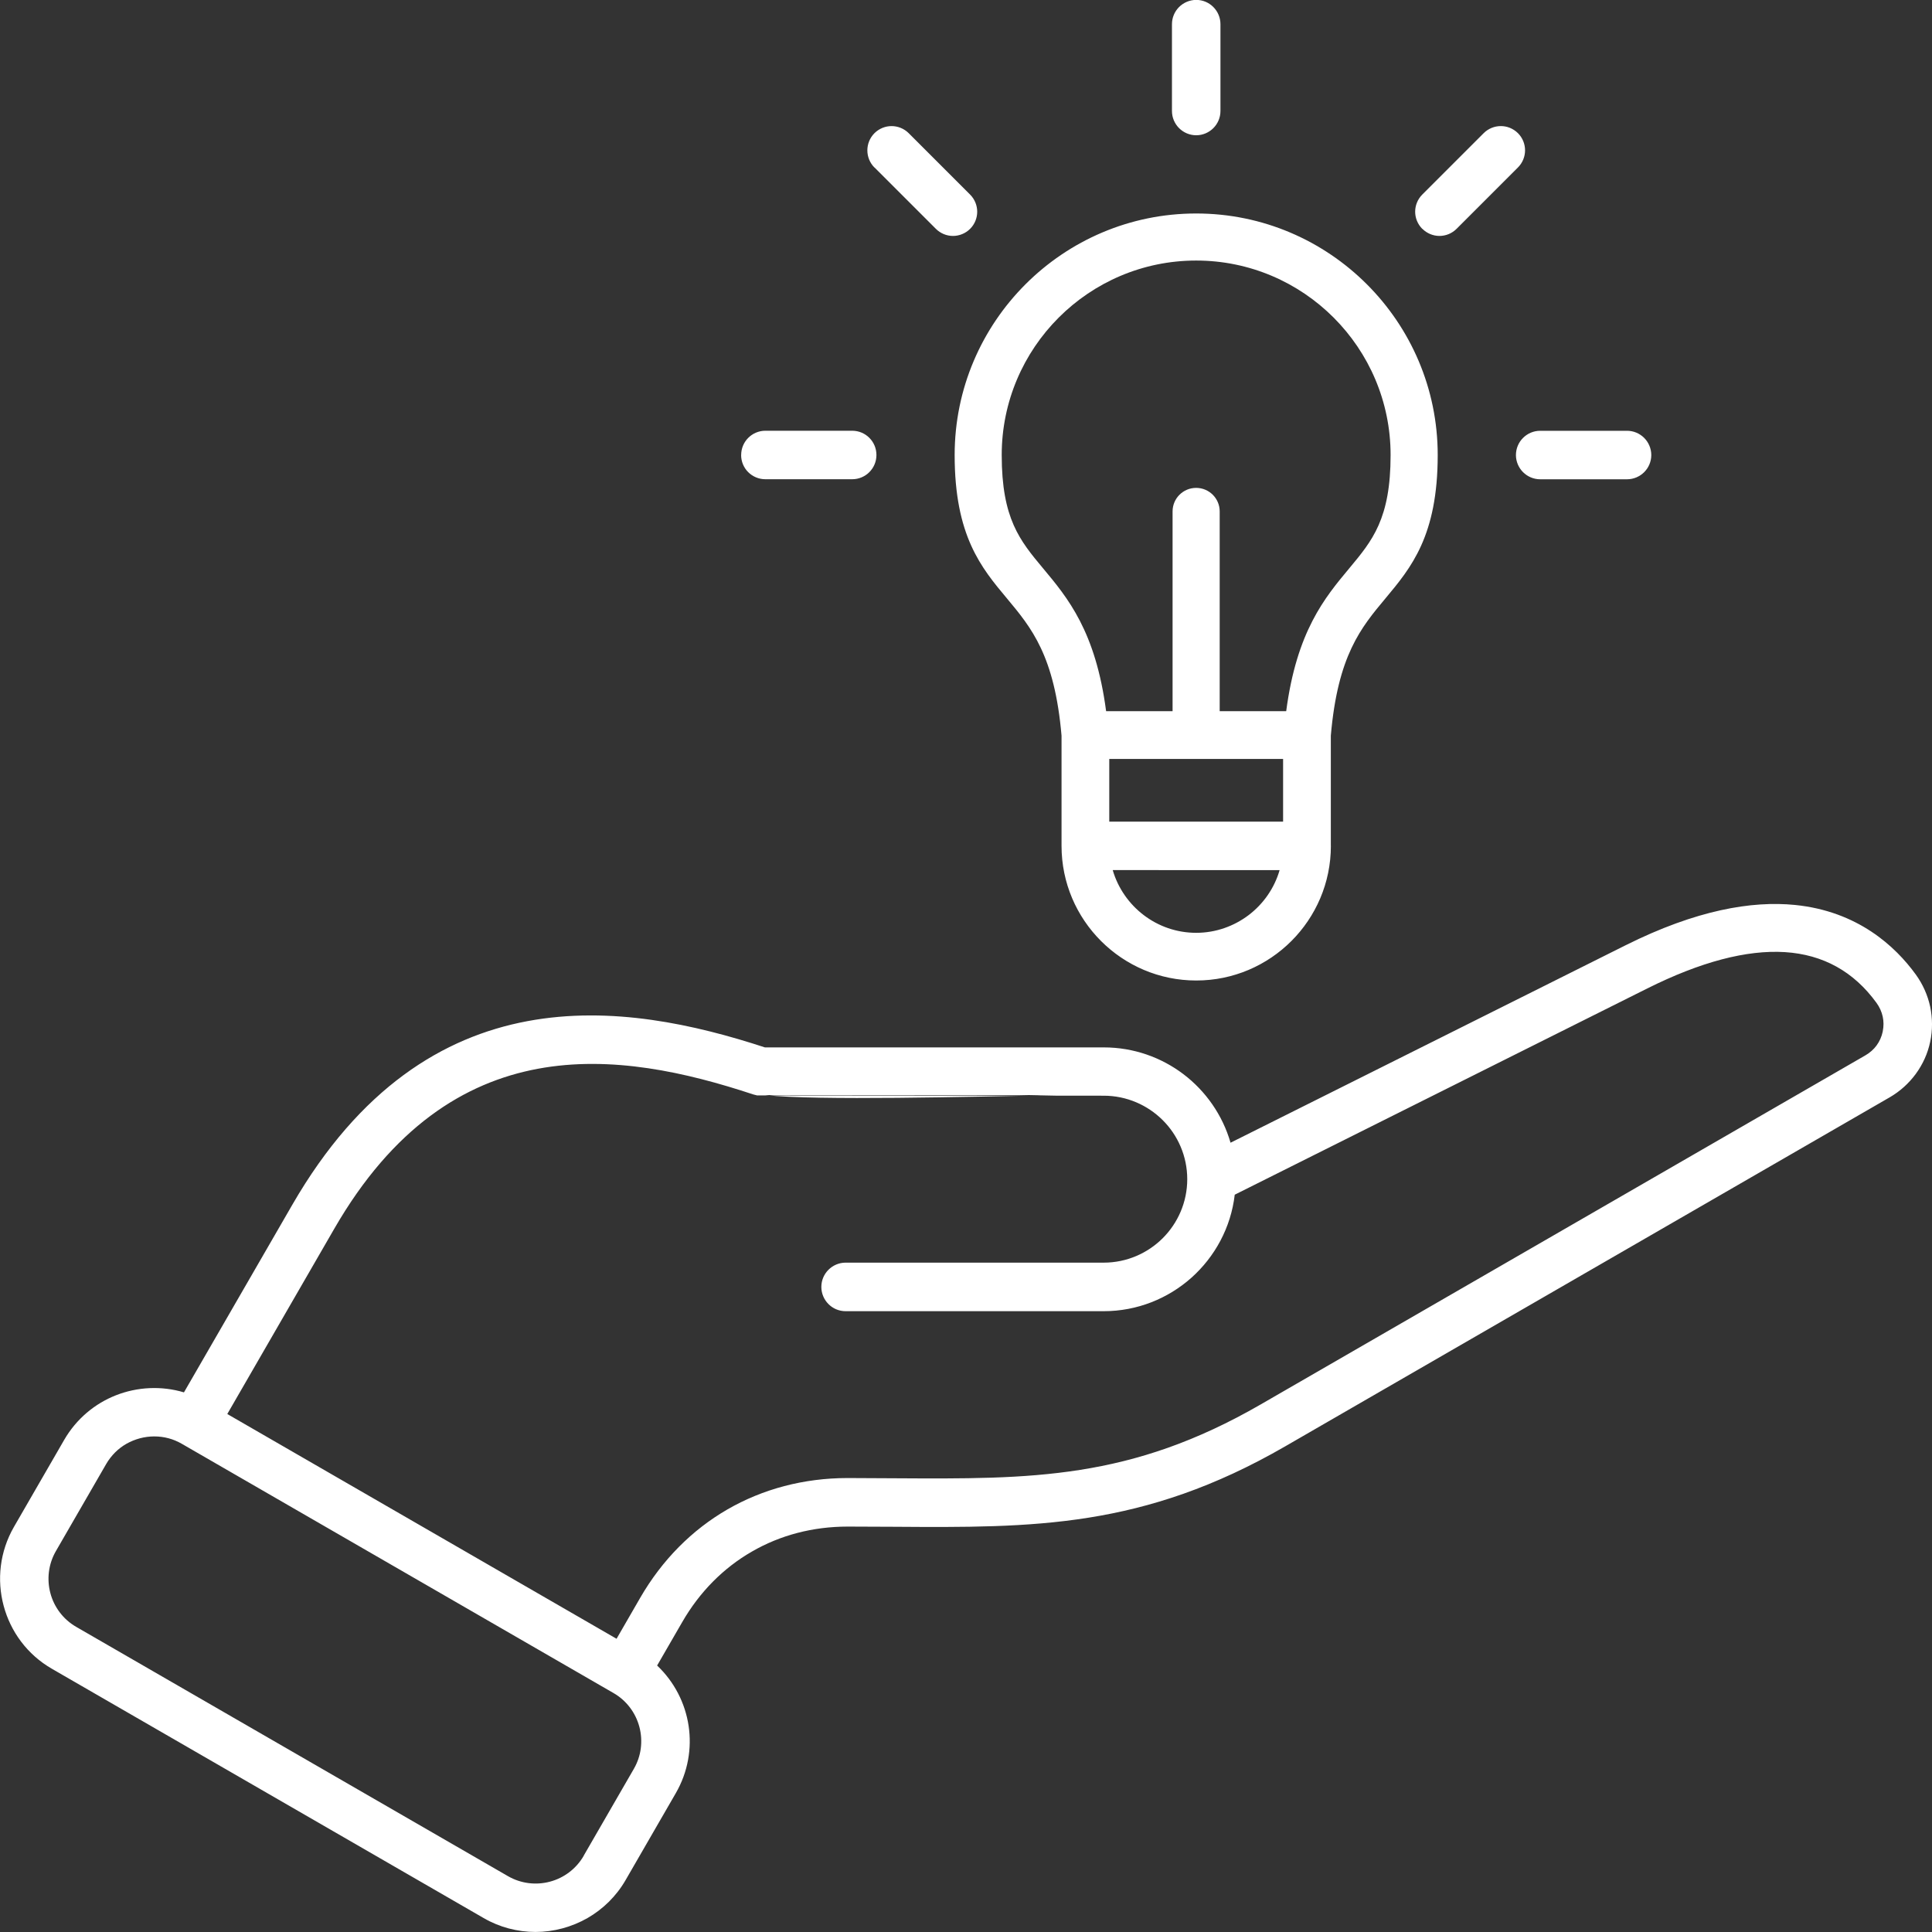 <?xml version="1.0" encoding="UTF-8"?>
<!DOCTYPE svg PUBLIC "-//W3C//DTD SVG 1.1//EN" "http://www.w3.org/Graphics/SVG/1.1/DTD/svg11.dtd">
<!-- Creator: CorelDRAW 2021 (64-Bit) -->
<svg xmlns="http://www.w3.org/2000/svg" xml:space="preserve" width="5.931mm" height="5.931mm" version="1.1" style="shape-rendering:geometricPrecision; text-rendering:geometricPrecision; image-rendering:optimizeQuality; fill-rule:evenodd; clip-rule:evenodd"
viewBox="0 0 404.35 404.35"
 xmlns:xlink="http://www.w3.org/1999/xlink"
 xmlns:xodm="http://www.corel.com/coreldraw/odm/2003">
 <rect x="0" y="0" width="404.35" height="404.35" fill="#333333" stroke="none"/>
 <defs>
  <style type="text/css">
   <![CDATA[
    .fil0 {fill:white;fill-rule:nonzero}
   ]]>
  </style>
 </defs>
 <g id="Layer_x0020_1">
  <path class="fil0" d="M375.69 189.4c13.11,1.32 20.99,8.66 25.27,14.56 1.47,2.03 2.5,4.35 3.01,6.74 0.5,2.39 0.52,4.91 0,7.34 -0.51,2.43 -1.55,4.72 -3,6.7 -1.45,1.98 -3.31,3.67 -5.49,4.93l-126.52 73.05c-14.86,8.58 -28.06,12.84 -41.15,14.92 -13.08,2.08 -26.11,2 -40.65,1.9l-9.74 -0.04c-7.34,0 -14.17,1.82 -20.07,5.24 -5.91,3.4 -10.92,8.41 -14.58,14.77l-5.24 9.07c3.6,3.4 5.88,7.88 6.59,12.63 0.7,4.68 -0.12,9.64 -2.67,14.06l-10.51 18.2c-1.97,3.42 -4.77,6.11 -7.96,7.95 -3.32,1.9 -7.1,2.92 -10.92,2.92 -1.86,0 -3.76,-0.25 -5.61,-0.74 -1.79,-0.48 -3.56,-1.2 -5.23,-2.17l-90.34 -52.16c-5.2,-2.99 -8.69,-7.83 -10.12,-13.21 -1.44,-5.37 -0.83,-11.31 2.16,-16.5l10.51 -18.2c2.55,-4.41 6.43,-7.61 10.83,-9.34 4.45,-1.75 9.5,-2.03 14.24,-0.61l22.68 -39.27c14.15,-24.5 31.63,-35.13 49.18,-38.42 17.55,-3.29 35.21,0.74 49.73,5.49l70.93 0c6.24,0 12.01,2.09 16.63,5.58 4.69,3.55 8.22,8.58 9.89,14.37l82.73 -41.35c14.71,-7.34 26.34,-9.32 35.44,-8.41zm-143.53 -30.56l36.38 0 0 13.12 -36.38 0 0 -13.12zm0.72 23.26l34.93 0.01c-1.1,3.8 -3.42,7.09 -6.49,9.42 -3.05,2.3 -6.85,3.7 -10.97,3.7 -4.11,0 -7.92,-1.38 -10.97,-3.7 -3.07,-2.33 -5.4,-5.64 -6.5,-9.43zm45.65 -5.07l0 -23.06c1.45,-16.77 6.29,-22.58 11.43,-28.73 5.38,-6.44 10.94,-13.1 10.94,-30.01 0,-27.88 -22.68,-50.55 -50.55,-50.55 -27.88,0 -50.55,22.68 -50.55,50.55 0,16.91 5.56,23.58 10.94,30.01 5.13,6.15 9.98,11.96 11.43,28.73l0 23.06c0,15.54 12.65,28.18 28.19,28.18 15.54,0 28.18,-12.64 28.18,-28.18zm-9.35 -28.19l-13.91 0 0 -41.81c0,-2.72 -2.21,-4.92 -4.93,-4.92 -2.72,0 -4.93,2.2 -4.93,4.92l0 41.81 -13.91 0c-2.2,-16.71 -8.02,-23.7 -13.21,-29.91 -4.83,-5.79 -8.64,-10.36 -8.64,-23.7 0,-22.44 18.25,-40.7 40.7,-40.7 22.44,0 40.69,18.25 40.69,40.7 0,13.34 -3.81,17.91 -8.64,23.7 -5.18,6.21 -11,13.2 -13.21,29.91zm-147.03 239.56l10.51 -18.2c0.77,-1.33 1.26,-2.79 1.45,-4.27 0.19,-1.49 0.1,-3.04 -0.3,-4.53 -0.4,-1.49 -1.08,-2.87 -2,-4.07 -0.91,-1.19 -2.07,-2.22 -3.39,-2.98l-90.36 -52.17c-0.9,-0.52 -1.84,-0.91 -2.78,-1.16 -0.97,-0.26 -1.99,-0.39 -3,-0.39 -2.04,0 -4.06,0.55 -5.83,1.55 -1.7,0.97 -3.18,2.42 -4.24,4.25l-10.51 18.2c-1.6,2.77 -1.92,5.95 -1.15,8.82 0.76,2.86 2.64,5.45 5.4,7.04l90.36 52.17c2.77,1.6 5.94,1.92 8.81,1.15 2.86,-0.76 5.45,-2.64 7.05,-5.41zm38.04 -159.21c10.67,1.19 42.66,0.36 60.77,0l-60.77 0zm232.57 -10.4c0.61,-0.83 1.05,-1.82 1.27,-2.86l0.02 -0.12c0.2,-1.01 0.2,-2.05 -0.01,-3.02 -0.22,-1.02 -0.66,-2.01 -1.3,-2.89 -4.76,-6.57 -11.19,-10.12 -19.17,-10.63 -8.02,-0.5 -17.65,2.03 -28.8,7.6l-86.35 43.17c-0.8,6.87 -4.16,13 -9.07,17.38 -4.88,4.34 -11.32,7 -18.35,7l-54.03 0c-1.39,0 -2.67,-0.57 -3.58,-1.49 -0.91,-0.91 -1.49,-2.18 -1.49,-3.59 0,-1.4 0.57,-2.67 1.49,-3.59 0.91,-0.91 2.19,-1.49 3.58,-1.49l54.03 0c4.81,0 9.19,-1.97 12.35,-5.12 3.16,-3.16 5.13,-7.53 5.13,-12.35 0,-4.81 -1.97,-9.2 -5.13,-12.35 -3.16,-3.15 -7.54,-5.12 -12.35,-5.12l-72.55 -0.06 -0.78 -0.2c-13.97,-4.62 -29.77,-8.24 -45.14,-5.37 -15.35,2.87 -30.31,12.22 -42.58,33.49l-22.38 38.76 81.47 47.04 4.94 -8.56c4.6,-7.96 10.87,-14.24 18.26,-18.51 7.4,-4.27 15.97,-6.57 25.17,-6.57l9.89 0.05c28.58,0.17 49.27,0.3 76.58,-15.47l126.54 -73.05c0.94,-0.54 1.75,-1.27 2.35,-2.09zm-95.09 -170.89c-0.99,-1 -1.49,-2.3 -1.49,-3.59 0,-1.29 0.5,-2.59 1.47,-3.57l12.86 -12.86c0.98,-0.98 2.29,-1.49 3.59,-1.49 1.29,-0.01 2.6,0.5 3.59,1.48 0.99,0.99 1.49,2.3 1.49,3.59 0,1.3 -0.5,2.6 -1.49,3.59l-12.84 12.84c-0.47,0.47 -1.04,0.85 -1.64,1.1 -0.62,0.26 -1.3,0.39 -1.94,0.39 -0.65,0 -1.32,-0.13 -1.94,-0.39 -0.59,-0.25 -1.17,-0.62 -1.64,-1.1zm-52.39 -24.67l0 -18.17c0,-1.39 0.57,-2.67 1.49,-3.59 0.91,-0.91 2.2,-1.49 3.59,-1.49 1.39,0 2.67,0.57 3.58,1.49 0.91,0.91 1.49,2.18 1.49,3.59l0 18.17c0,1.4 -0.57,2.67 -1.49,3.59 -0.91,0.91 -2.19,1.49 -3.58,1.49 -1.39,0 -2.67,-0.57 -3.59,-1.49 -0.91,-0.91 -1.49,-2.18 -1.49,-3.59zm77.07 66.93l18.17 0c1.4,0 2.67,0.57 3.59,1.49 0.91,0.91 1.49,2.2 1.49,3.59 0,1.39 -0.57,2.67 -1.49,3.58 -0.91,0.91 -2.18,1.49 -3.59,1.49l-18.17 0c-1.4,0 -2.67,-0.57 -3.59,-1.49 -0.91,-0.91 -1.49,-2.19 -1.49,-3.58 0,-1.39 0.57,-2.68 1.49,-3.59 0.91,-0.91 2.18,-1.49 3.59,-1.49zm-167.23 5.07c0,-1.4 0.57,-2.68 1.48,-3.59 0.91,-0.91 2.18,-1.49 3.59,-1.49l18.17 0c1.4,0 2.68,0.57 3.59,1.49 0.91,0.91 1.48,2.18 1.48,3.59 0,1.4 -0.57,2.67 -1.49,3.59 -0.91,0.91 -2.18,1.48 -3.59,1.48l-18.17 0c-1.39,0 -2.67,-0.57 -3.59,-1.48 -0.91,-0.91 -1.48,-2.18 -1.48,-3.59zm27.89 -60.17c-0.98,-0.98 -1.48,-2.29 -1.48,-3.59 0,-1.3 0.5,-2.6 1.48,-3.59 1,-0.99 2.3,-1.49 3.59,-1.49 1.29,0 2.59,0.5 3.57,1.47l12.86 12.86c0.99,0.99 1.49,2.3 1.49,3.59 0,1.3 -0.5,2.6 -1.48,3.58 -0.48,0.48 -1.06,0.86 -1.65,1.1 -0.62,0.26 -1.3,0.39 -1.94,0.39 -0.65,0 -1.32,-0.13 -1.94,-0.39 -0.59,-0.25 -1.17,-0.62 -1.64,-1.1l-12.84 -12.84z"/>
 </g>
</svg>
